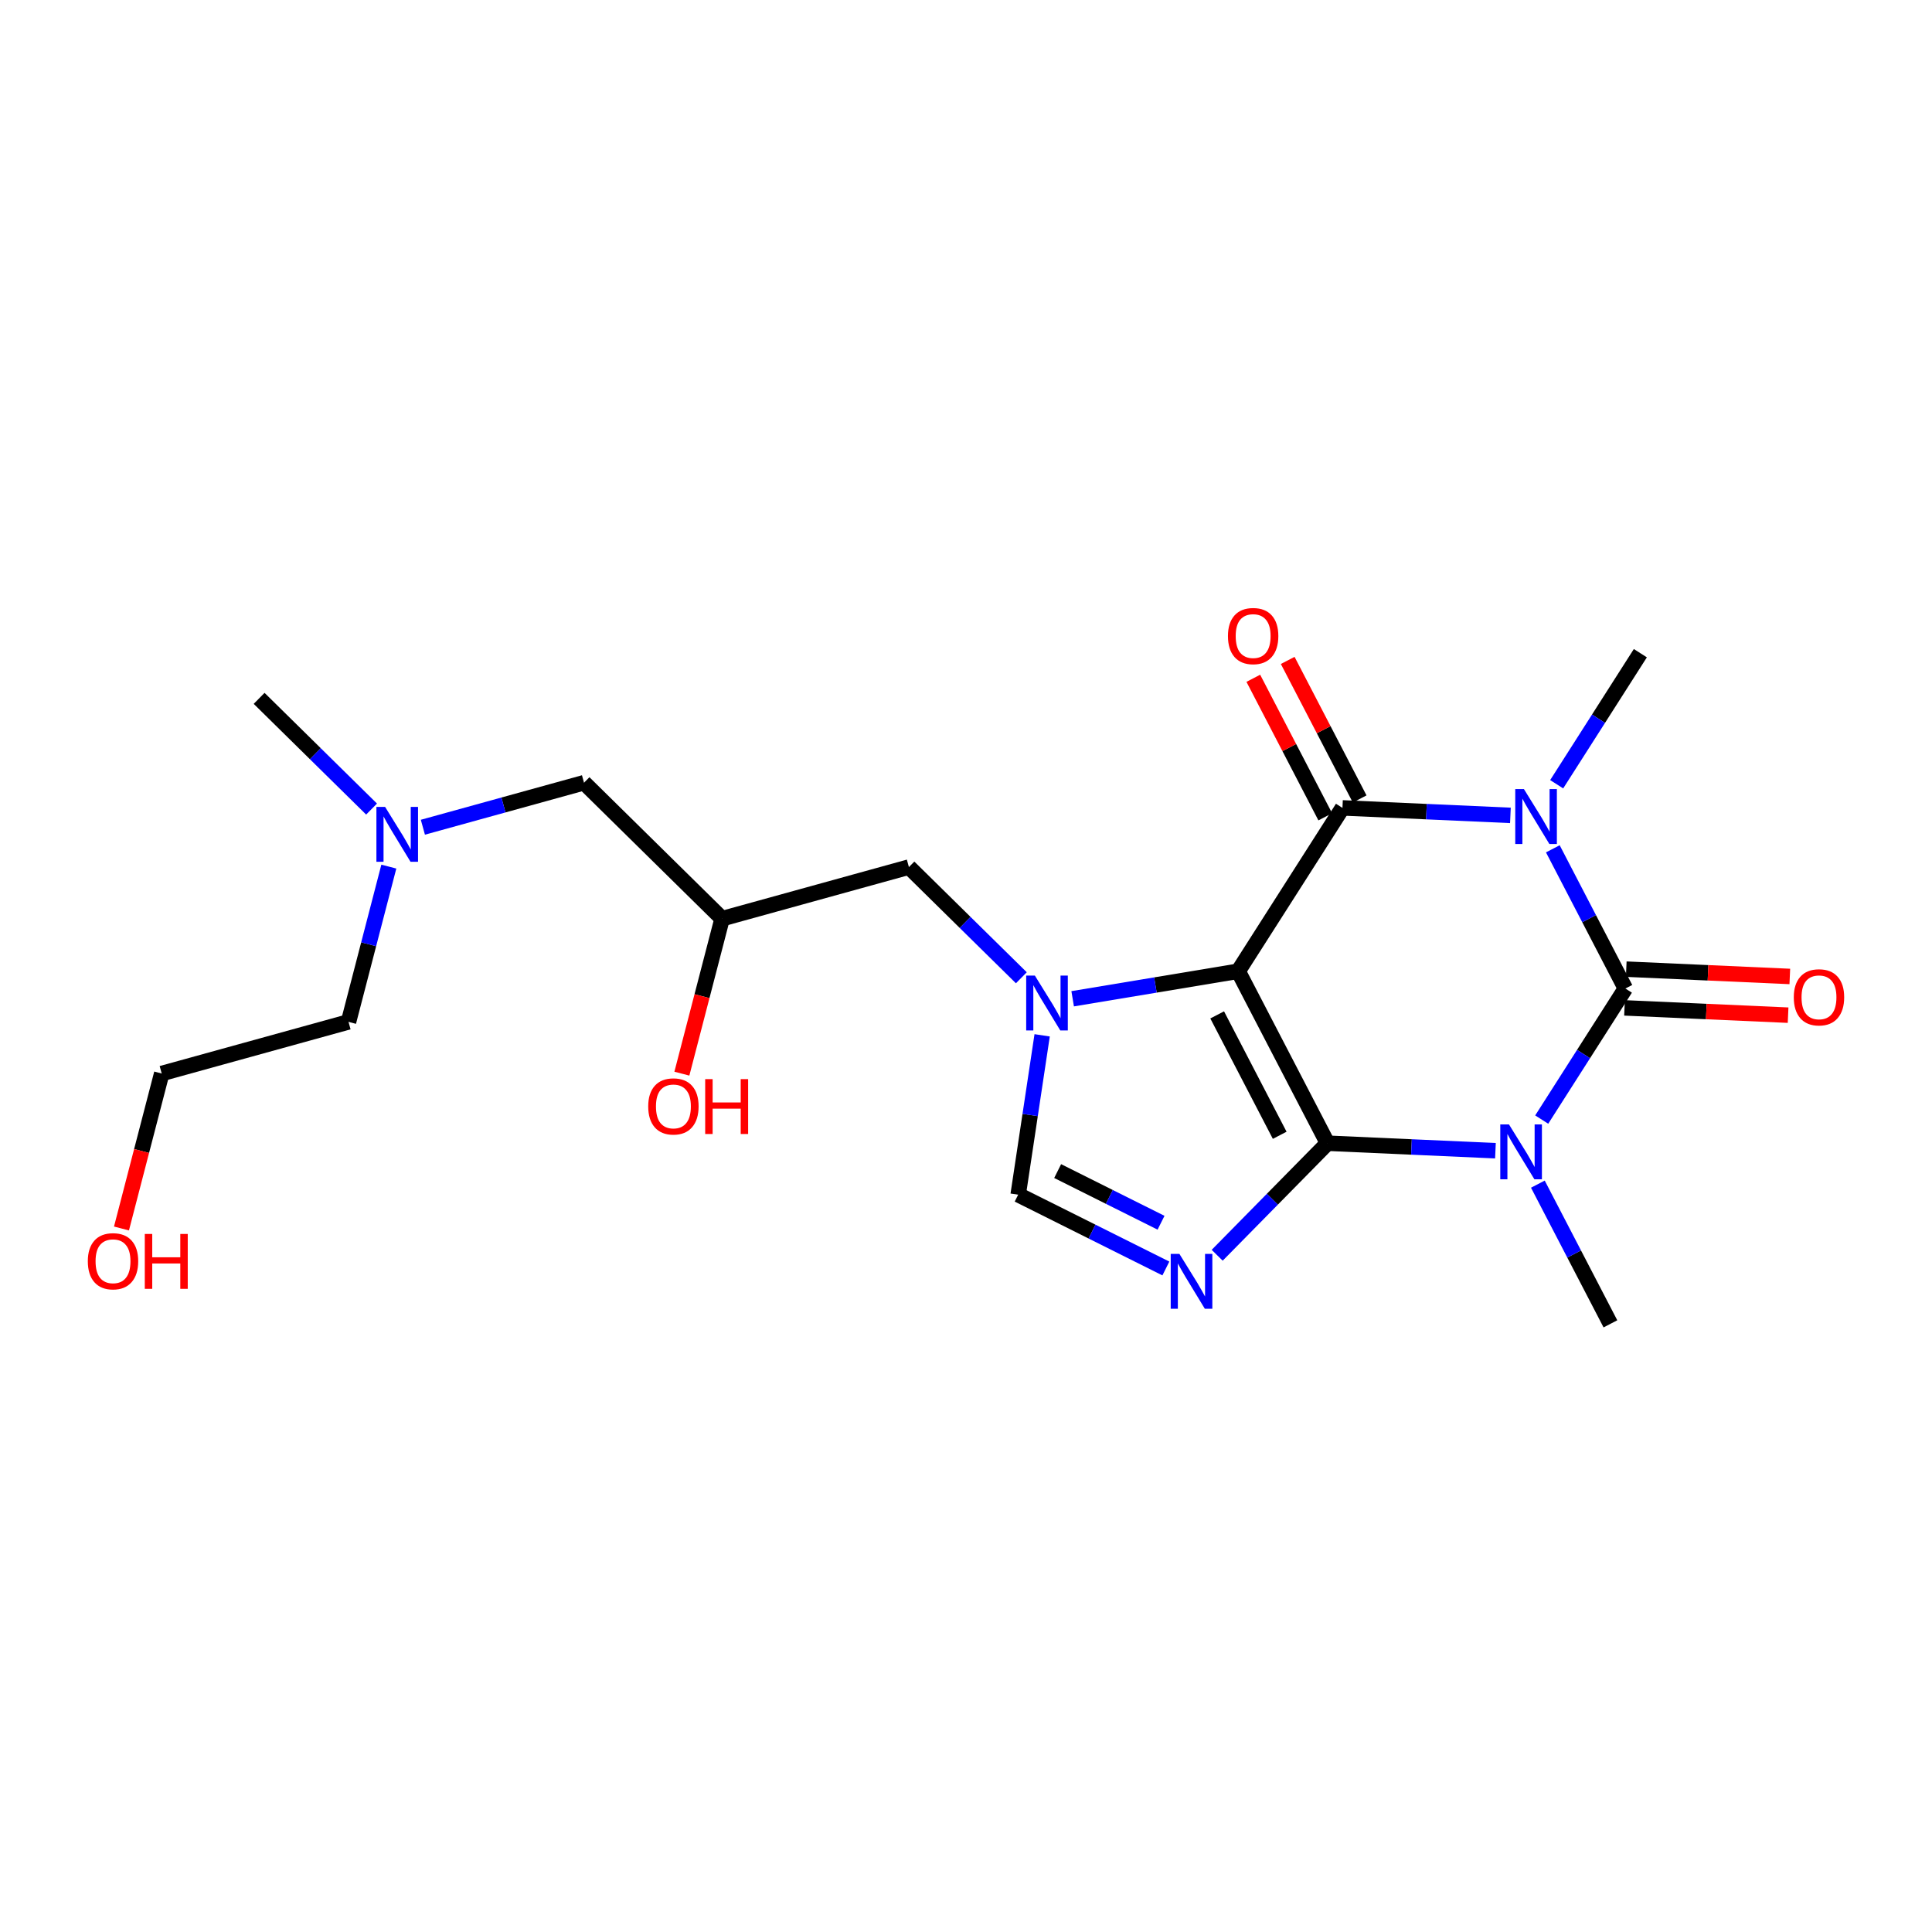 <?xml version='1.0' encoding='iso-8859-1'?>
<svg version='1.1' baseProfile='full'
              xmlns='http://www.w3.org/2000/svg'
                      xmlns:rdkit='http://www.rdkit.org/xml'
                      xmlns:xlink='http://www.w3.org/1999/xlink'
                  xml:space='preserve'
width='250px' height='250px' viewBox='0 0 250 250'>
<!-- END OF HEADER -->
<rect style='opacity:1.0;fill:#FFFFFF;stroke:none' width='250' height='250' x='0' y='0'> </rect>
<path class='bond-0 atom-0 atom-14' d='M 33.531,90.367 L 40.805,97.529' style='fill:none;fill-rule:evenodd;stroke:#000000;stroke-width:2.0px;stroke-linecap:butt;stroke-linejoin:miter;stroke-opacity:1' />
<path class='bond-0 atom-0 atom-14' d='M 40.805,97.529 L 48.08,104.692' style='fill:none;fill-rule:evenodd;stroke:#0000FF;stroke-width:2.0px;stroke-linecap:butt;stroke-linejoin:miter;stroke-opacity:1' />
<path class='bond-1 atom-1 atom-15' d='M 208.387,171.305 L 203.693,162.267' style='fill:none;fill-rule:evenodd;stroke:#000000;stroke-width:2.0px;stroke-linecap:butt;stroke-linejoin:miter;stroke-opacity:1' />
<path class='bond-1 atom-1 atom-15' d='M 203.693,162.267 L 198.999,153.228' style='fill:none;fill-rule:evenodd;stroke:#0000FF;stroke-width:2.0px;stroke-linecap:butt;stroke-linejoin:miter;stroke-opacity:1' />
<path class='bond-2 atom-2 atom-16' d='M 212.261,84.522 L 206.847,93.001' style='fill:none;fill-rule:evenodd;stroke:#000000;stroke-width:2.0px;stroke-linecap:butt;stroke-linejoin:miter;stroke-opacity:1' />
<path class='bond-2 atom-2 atom-16' d='M 206.847,93.001 L 201.433,101.481' style='fill:none;fill-rule:evenodd;stroke:#0000FF;stroke-width:2.0px;stroke-linecap:butt;stroke-linejoin:miter;stroke-opacity:1' />
<path class='bond-3 atom-3 atom-4' d='M 45.098,132.233 L 20.926,138.911' style='fill:none;fill-rule:evenodd;stroke:#000000;stroke-width:2.0px;stroke-linecap:butt;stroke-linejoin:miter;stroke-opacity:1' />
<path class='bond-4 atom-3 atom-14' d='M 45.098,132.233 L 47.706,122.186' style='fill:none;fill-rule:evenodd;stroke:#000000;stroke-width:2.0px;stroke-linecap:butt;stroke-linejoin:miter;stroke-opacity:1' />
<path class='bond-4 atom-3 atom-14' d='M 47.706,122.186 L 50.315,112.139' style='fill:none;fill-rule:evenodd;stroke:#0000FF;stroke-width:2.0px;stroke-linecap:butt;stroke-linejoin:miter;stroke-opacity:1' />
<path class='bond-5 atom-4 atom-18' d='M 20.926,138.911 L 18.322,148.939' style='fill:none;fill-rule:evenodd;stroke:#000000;stroke-width:2.0px;stroke-linecap:butt;stroke-linejoin:miter;stroke-opacity:1' />
<path class='bond-5 atom-4 atom-18' d='M 18.322,148.939 L 15.719,158.966' style='fill:none;fill-rule:evenodd;stroke:#FF0000;stroke-width:2.0px;stroke-linecap:butt;stroke-linejoin:miter;stroke-opacity:1' />
<path class='bond-6 atom-5 atom-8' d='M 75.572,101.282 L 93.441,118.877' style='fill:none;fill-rule:evenodd;stroke:#000000;stroke-width:2.0px;stroke-linecap:butt;stroke-linejoin:miter;stroke-opacity:1' />
<path class='bond-7 atom-5 atom-14' d='M 75.572,101.282 L 65.146,104.163' style='fill:none;fill-rule:evenodd;stroke:#000000;stroke-width:2.0px;stroke-linecap:butt;stroke-linejoin:miter;stroke-opacity:1' />
<path class='bond-7 atom-5 atom-14' d='M 65.146,104.163 L 54.72,107.043' style='fill:none;fill-rule:evenodd;stroke:#0000FF;stroke-width:2.0px;stroke-linecap:butt;stroke-linejoin:miter;stroke-opacity:1' />
<path class='bond-8 atom-6 atom-8' d='M 117.613,112.198 L 93.441,118.877' style='fill:none;fill-rule:evenodd;stroke:#000000;stroke-width:2.0px;stroke-linecap:butt;stroke-linejoin:miter;stroke-opacity:1' />
<path class='bond-9 atom-6 atom-17' d='M 117.613,112.198 L 124.887,119.361' style='fill:none;fill-rule:evenodd;stroke:#000000;stroke-width:2.0px;stroke-linecap:butt;stroke-linejoin:miter;stroke-opacity:1' />
<path class='bond-9 atom-6 atom-17' d='M 124.887,119.361 L 132.162,126.523' style='fill:none;fill-rule:evenodd;stroke:#0000FF;stroke-width:2.0px;stroke-linecap:butt;stroke-linejoin:miter;stroke-opacity:1' />
<path class='bond-10 atom-7 atom-13' d='M 131.751,154.591 L 141.307,159.367' style='fill:none;fill-rule:evenodd;stroke:#000000;stroke-width:2.0px;stroke-linecap:butt;stroke-linejoin:miter;stroke-opacity:1' />
<path class='bond-10 atom-7 atom-13' d='M 141.307,159.367 L 150.863,164.142' style='fill:none;fill-rule:evenodd;stroke:#0000FF;stroke-width:2.0px;stroke-linecap:butt;stroke-linejoin:miter;stroke-opacity:1' />
<path class='bond-10 atom-7 atom-13' d='M 136.86,151.537 L 143.549,154.88' style='fill:none;fill-rule:evenodd;stroke:#000000;stroke-width:2.0px;stroke-linecap:butt;stroke-linejoin:miter;stroke-opacity:1' />
<path class='bond-10 atom-7 atom-13' d='M 143.549,154.88 L 150.238,158.223' style='fill:none;fill-rule:evenodd;stroke:#0000FF;stroke-width:2.0px;stroke-linecap:butt;stroke-linejoin:miter;stroke-opacity:1' />
<path class='bond-11 atom-7 atom-17' d='M 131.751,154.591 L 133.302,144.281' style='fill:none;fill-rule:evenodd;stroke:#000000;stroke-width:2.0px;stroke-linecap:butt;stroke-linejoin:miter;stroke-opacity:1' />
<path class='bond-11 atom-7 atom-17' d='M 133.302,144.281 L 134.854,133.97' style='fill:none;fill-rule:evenodd;stroke:#0000FF;stroke-width:2.0px;stroke-linecap:butt;stroke-linejoin:miter;stroke-opacity:1' />
<path class='bond-12 atom-8 atom-19' d='M 93.441,118.877 L 90.837,128.904' style='fill:none;fill-rule:evenodd;stroke:#000000;stroke-width:2.0px;stroke-linecap:butt;stroke-linejoin:miter;stroke-opacity:1' />
<path class='bond-12 atom-8 atom-19' d='M 90.837,128.904 L 88.234,138.931' style='fill:none;fill-rule:evenodd;stroke:#FF0000;stroke-width:2.0px;stroke-linecap:butt;stroke-linejoin:miter;stroke-opacity:1' />
<path class='bond-13 atom-9 atom-10' d='M 160.219,125.677 L 171.777,147.932' style='fill:none;fill-rule:evenodd;stroke:#000000;stroke-width:2.0px;stroke-linecap:butt;stroke-linejoin:miter;stroke-opacity:1' />
<path class='bond-13 atom-9 atom-10' d='M 157.502,131.327 L 165.593,146.906' style='fill:none;fill-rule:evenodd;stroke:#000000;stroke-width:2.0px;stroke-linecap:butt;stroke-linejoin:miter;stroke-opacity:1' />
<path class='bond-14 atom-9 atom-11' d='M 160.219,125.677 L 173.714,104.541' style='fill:none;fill-rule:evenodd;stroke:#000000;stroke-width:2.0px;stroke-linecap:butt;stroke-linejoin:miter;stroke-opacity:1' />
<path class='bond-15 atom-9 atom-17' d='M 160.219,125.677 L 149.511,127.459' style='fill:none;fill-rule:evenodd;stroke:#000000;stroke-width:2.0px;stroke-linecap:butt;stroke-linejoin:miter;stroke-opacity:1' />
<path class='bond-15 atom-9 atom-17' d='M 149.511,127.459 L 138.802,129.24' style='fill:none;fill-rule:evenodd;stroke:#0000FF;stroke-width:2.0px;stroke-linecap:butt;stroke-linejoin:miter;stroke-opacity:1' />
<path class='bond-16 atom-10 atom-13' d='M 171.777,147.932 L 164.64,155.181' style='fill:none;fill-rule:evenodd;stroke:#000000;stroke-width:2.0px;stroke-linecap:butt;stroke-linejoin:miter;stroke-opacity:1' />
<path class='bond-16 atom-10 atom-13' d='M 164.64,155.181 L 157.503,162.43' style='fill:none;fill-rule:evenodd;stroke:#0000FF;stroke-width:2.0px;stroke-linecap:butt;stroke-linejoin:miter;stroke-opacity:1' />
<path class='bond-17 atom-10 atom-15' d='M 171.777,147.932 L 182.643,148.417' style='fill:none;fill-rule:evenodd;stroke:#000000;stroke-width:2.0px;stroke-linecap:butt;stroke-linejoin:miter;stroke-opacity:1' />
<path class='bond-17 atom-10 atom-15' d='M 182.643,148.417 L 193.509,148.902' style='fill:none;fill-rule:evenodd;stroke:#0000FF;stroke-width:2.0px;stroke-linecap:butt;stroke-linejoin:miter;stroke-opacity:1' />
<path class='bond-18 atom-11 atom-16' d='M 173.714,104.541 L 184.58,105.025' style='fill:none;fill-rule:evenodd;stroke:#000000;stroke-width:2.0px;stroke-linecap:butt;stroke-linejoin:miter;stroke-opacity:1' />
<path class='bond-18 atom-11 atom-16' d='M 184.58,105.025 L 195.446,105.51' style='fill:none;fill-rule:evenodd;stroke:#0000FF;stroke-width:2.0px;stroke-linecap:butt;stroke-linejoin:miter;stroke-opacity:1' />
<path class='bond-19 atom-11 atom-20' d='M 175.939,103.385 L 171.284,94.421' style='fill:none;fill-rule:evenodd;stroke:#000000;stroke-width:2.0px;stroke-linecap:butt;stroke-linejoin:miter;stroke-opacity:1' />
<path class='bond-19 atom-11 atom-20' d='M 171.284,94.421 L 166.629,85.458' style='fill:none;fill-rule:evenodd;stroke:#FF0000;stroke-width:2.0px;stroke-linecap:butt;stroke-linejoin:miter;stroke-opacity:1' />
<path class='bond-19 atom-11 atom-20' d='M 171.488,105.696 L 166.833,96.733' style='fill:none;fill-rule:evenodd;stroke:#000000;stroke-width:2.0px;stroke-linecap:butt;stroke-linejoin:miter;stroke-opacity:1' />
<path class='bond-19 atom-11 atom-20' d='M 166.833,96.733 L 162.178,87.77' style='fill:none;fill-rule:evenodd;stroke:#FF0000;stroke-width:2.0px;stroke-linecap:butt;stroke-linejoin:miter;stroke-opacity:1' />
<path class='bond-20 atom-12 atom-15' d='M 210.324,127.914 L 204.91,136.393' style='fill:none;fill-rule:evenodd;stroke:#000000;stroke-width:2.0px;stroke-linecap:butt;stroke-linejoin:miter;stroke-opacity:1' />
<path class='bond-20 atom-12 atom-15' d='M 204.91,136.393 L 199.497,144.873' style='fill:none;fill-rule:evenodd;stroke:#0000FF;stroke-width:2.0px;stroke-linecap:butt;stroke-linejoin:miter;stroke-opacity:1' />
<path class='bond-21 atom-12 atom-16' d='M 210.324,127.914 L 205.63,118.875' style='fill:none;fill-rule:evenodd;stroke:#000000;stroke-width:2.0px;stroke-linecap:butt;stroke-linejoin:miter;stroke-opacity:1' />
<path class='bond-21 atom-12 atom-16' d='M 205.63,118.875 L 200.936,109.836' style='fill:none;fill-rule:evenodd;stroke:#0000FF;stroke-width:2.0px;stroke-linecap:butt;stroke-linejoin:miter;stroke-opacity:1' />
<path class='bond-22 atom-12 atom-21' d='M 210.212,130.419 L 220.795,130.891' style='fill:none;fill-rule:evenodd;stroke:#000000;stroke-width:2.0px;stroke-linecap:butt;stroke-linejoin:miter;stroke-opacity:1' />
<path class='bond-22 atom-12 atom-21' d='M 220.795,130.891 L 231.378,131.363' style='fill:none;fill-rule:evenodd;stroke:#FF0000;stroke-width:2.0px;stroke-linecap:butt;stroke-linejoin:miter;stroke-opacity:1' />
<path class='bond-22 atom-12 atom-21' d='M 210.436,125.408 L 221.018,125.881' style='fill:none;fill-rule:evenodd;stroke:#000000;stroke-width:2.0px;stroke-linecap:butt;stroke-linejoin:miter;stroke-opacity:1' />
<path class='bond-22 atom-12 atom-21' d='M 221.018,125.881 L 231.601,126.353' style='fill:none;fill-rule:evenodd;stroke:#FF0000;stroke-width:2.0px;stroke-linecap:butt;stroke-linejoin:miter;stroke-opacity:1' />
<path  class='atom-13' d='M 152.613 162.251
L 154.94 166.012
Q 155.171 166.384, 155.542 167.056
Q 155.913 167.728, 155.933 167.768
L 155.933 162.251
L 156.876 162.251
L 156.876 169.353
L 155.903 169.353
L 153.406 165.24
Q 153.115 164.759, 152.804 164.207
Q 152.503 163.655, 152.413 163.485
L 152.413 169.353
L 151.49 169.353
L 151.49 162.251
L 152.613 162.251
' fill='#0000FF'/>
<path  class='atom-14' d='M 49.83 104.41
L 52.157 108.171
Q 52.388 108.543, 52.759 109.215
Q 53.13 109.887, 53.15 109.927
L 53.15 104.41
L 54.093 104.41
L 54.093 111.512
L 53.12 111.512
L 50.623 107.399
Q 50.332 106.918, 50.021 106.366
Q 49.72 105.814, 49.63 105.644
L 49.63 111.512
L 48.707 111.512
L 48.707 104.41
L 49.83 104.41
' fill='#0000FF'/>
<path  class='atom-15' d='M 195.26 145.5
L 197.587 149.261
Q 197.818 149.632, 198.189 150.304
Q 198.56 150.976, 198.58 151.017
L 198.58 145.5
L 199.523 145.5
L 199.523 152.601
L 198.55 152.601
L 196.052 148.489
Q 195.761 148.007, 195.45 147.456
Q 195.149 146.904, 195.059 146.733
L 195.059 152.601
L 194.136 152.601
L 194.136 145.5
L 195.26 145.5
' fill='#0000FF'/>
<path  class='atom-16' d='M 197.196 102.108
L 199.523 105.869
Q 199.754 106.24, 200.125 106.912
Q 200.496 107.585, 200.516 107.625
L 200.516 102.108
L 201.459 102.108
L 201.459 109.21
L 200.486 109.21
L 197.989 105.097
Q 197.698 104.615, 197.387 104.064
Q 197.086 103.512, 196.996 103.341
L 196.996 109.21
L 196.073 109.21
L 196.073 102.108
L 197.196 102.108
' fill='#0000FF'/>
<path  class='atom-17' d='M 133.912 126.242
L 136.239 130.003
Q 136.47 130.374, 136.841 131.046
Q 137.212 131.718, 137.232 131.759
L 137.232 126.242
L 138.175 126.242
L 138.175 133.343
L 137.202 133.343
L 134.705 129.231
Q 134.414 128.749, 134.103 128.198
Q 133.802 127.646, 133.712 127.475
L 133.712 133.343
L 132.789 133.343
L 132.789 126.242
L 133.912 126.242
' fill='#0000FF'/>
<path  class='atom-18' d='M 11.364 163.204
Q 11.364 161.499, 12.206 160.546
Q 13.049 159.593, 14.624 159.593
Q 16.198 159.593, 17.041 160.546
Q 17.884 161.499, 17.884 163.204
Q 17.884 164.929, 17.031 165.912
Q 16.178 166.885, 14.624 166.885
Q 13.059 166.885, 12.206 165.912
Q 11.364 164.939, 11.364 163.204
M 14.624 166.083
Q 15.707 166.083, 16.289 165.361
Q 16.881 164.628, 16.881 163.204
Q 16.881 161.81, 16.289 161.107
Q 15.707 160.395, 14.624 160.395
Q 13.54 160.395, 12.948 161.097
Q 12.367 161.8, 12.367 163.204
Q 12.367 164.638, 12.948 165.361
Q 13.54 166.083, 14.624 166.083
' fill='#FF0000'/>
<path  class='atom-18' d='M 18.736 159.673
L 19.699 159.673
L 19.699 162.692
L 23.331 162.692
L 23.331 159.673
L 24.294 159.673
L 24.294 166.775
L 23.331 166.775
L 23.331 163.495
L 19.699 163.495
L 19.699 166.775
L 18.736 166.775
L 18.736 159.673
' fill='#FF0000'/>
<path  class='atom-19' d='M 83.879 143.169
Q 83.879 141.464, 84.721 140.511
Q 85.564 139.558, 87.139 139.558
Q 88.713 139.558, 89.556 140.511
Q 90.399 141.464, 90.399 143.169
Q 90.399 144.894, 89.546 145.877
Q 88.694 146.85, 87.139 146.85
Q 85.574 146.85, 84.721 145.877
Q 83.879 144.904, 83.879 143.169
M 87.139 146.048
Q 88.222 146.048, 88.804 145.326
Q 89.396 144.594, 89.396 143.169
Q 89.396 141.775, 88.804 141.073
Q 88.222 140.36, 87.139 140.36
Q 86.055 140.36, 85.463 141.063
Q 84.882 141.765, 84.882 143.169
Q 84.882 144.604, 85.463 145.326
Q 86.055 146.048, 87.139 146.048
' fill='#FF0000'/>
<path  class='atom-19' d='M 91.251 139.638
L 92.214 139.638
L 92.214 142.658
L 95.846 142.658
L 95.846 139.638
L 96.808 139.638
L 96.808 146.74
L 95.846 146.74
L 95.846 143.46
L 92.214 143.46
L 92.214 146.74
L 91.251 146.74
L 91.251 139.638
' fill='#FF0000'/>
<path  class='atom-20' d='M 158.896 82.306
Q 158.896 80.6, 159.738 79.647
Q 160.581 78.695, 162.156 78.695
Q 163.731 78.695, 164.573 79.647
Q 165.416 80.6, 165.416 82.306
Q 165.416 84.031, 164.563 85.014
Q 163.711 85.987, 162.156 85.987
Q 160.591 85.987, 159.738 85.014
Q 158.896 84.041, 158.896 82.306
M 162.156 85.184
Q 163.239 85.184, 163.821 84.462
Q 164.413 83.73, 164.413 82.306
Q 164.413 80.911, 163.821 80.209
Q 163.239 79.497, 162.156 79.497
Q 161.073 79.497, 160.481 80.199
Q 159.899 80.901, 159.899 82.306
Q 159.899 83.74, 160.481 84.462
Q 161.073 85.184, 162.156 85.184
' fill='#FF0000'/>
<path  class='atom-21' d='M 232.116 129.052
Q 232.116 127.346, 232.959 126.394
Q 233.801 125.441, 235.376 125.441
Q 236.951 125.441, 237.794 126.394
Q 238.636 127.346, 238.636 129.052
Q 238.636 130.777, 237.784 131.76
Q 236.931 132.733, 235.376 132.733
Q 233.811 132.733, 232.959 131.76
Q 232.116 130.787, 232.116 129.052
M 235.376 131.931
Q 236.46 131.931, 237.041 131.208
Q 237.633 130.476, 237.633 129.052
Q 237.633 127.657, 237.041 126.955
Q 236.46 126.243, 235.376 126.243
Q 234.293 126.243, 233.701 126.945
Q 233.119 127.647, 233.119 129.052
Q 233.119 130.486, 233.701 131.208
Q 234.293 131.931, 235.376 131.931
' fill='#FF0000'/>
</svg>
